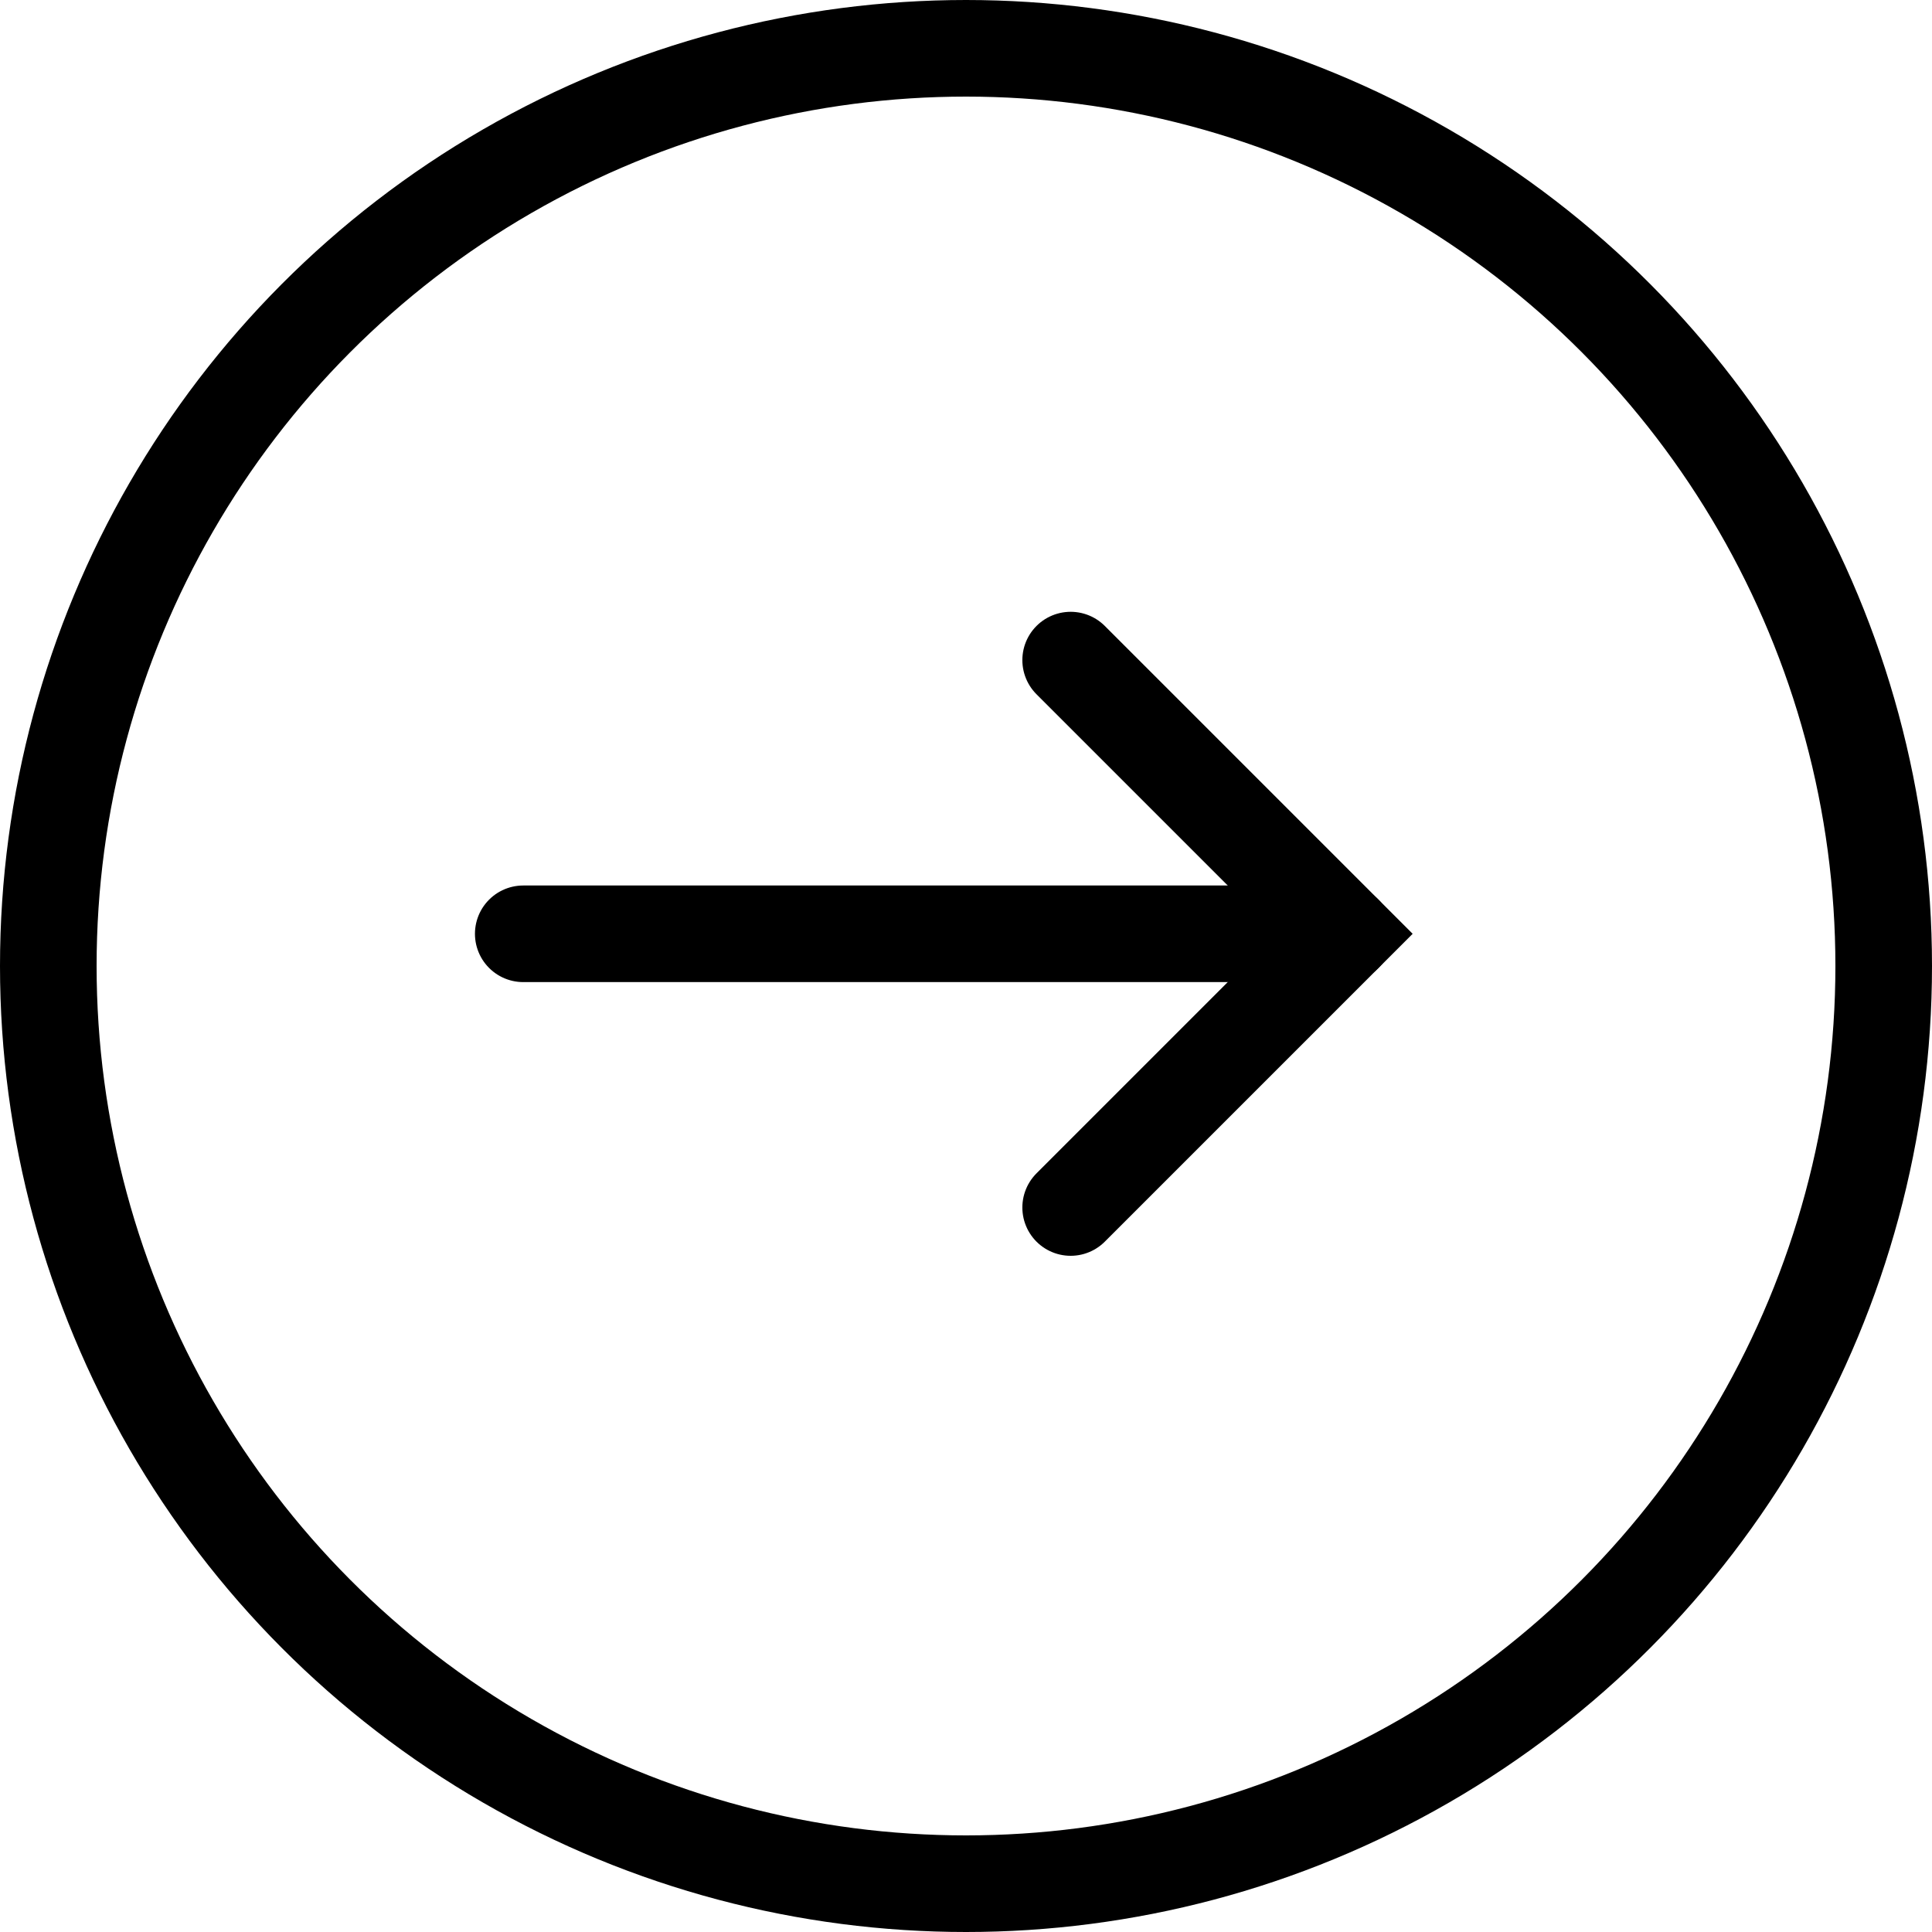 <svg width="30" height="30" viewBox="0 0 30 30" fill="none" xmlns="http://www.w3.org/2000/svg">
<circle cx="15" cy="15" r="14.25" transform="rotate(-180 15 15)" stroke="black" stroke-width="1.5"/>
<path d="M8.125 14.5L20.875 14.5" stroke="black" stroke-width="1.5" stroke-linecap="round"/>
<path d="M16.625 18.75L20.875 14.5L16.625 10.25" stroke="black" stroke-width="1.5" stroke-linecap="round"/>
</svg>
